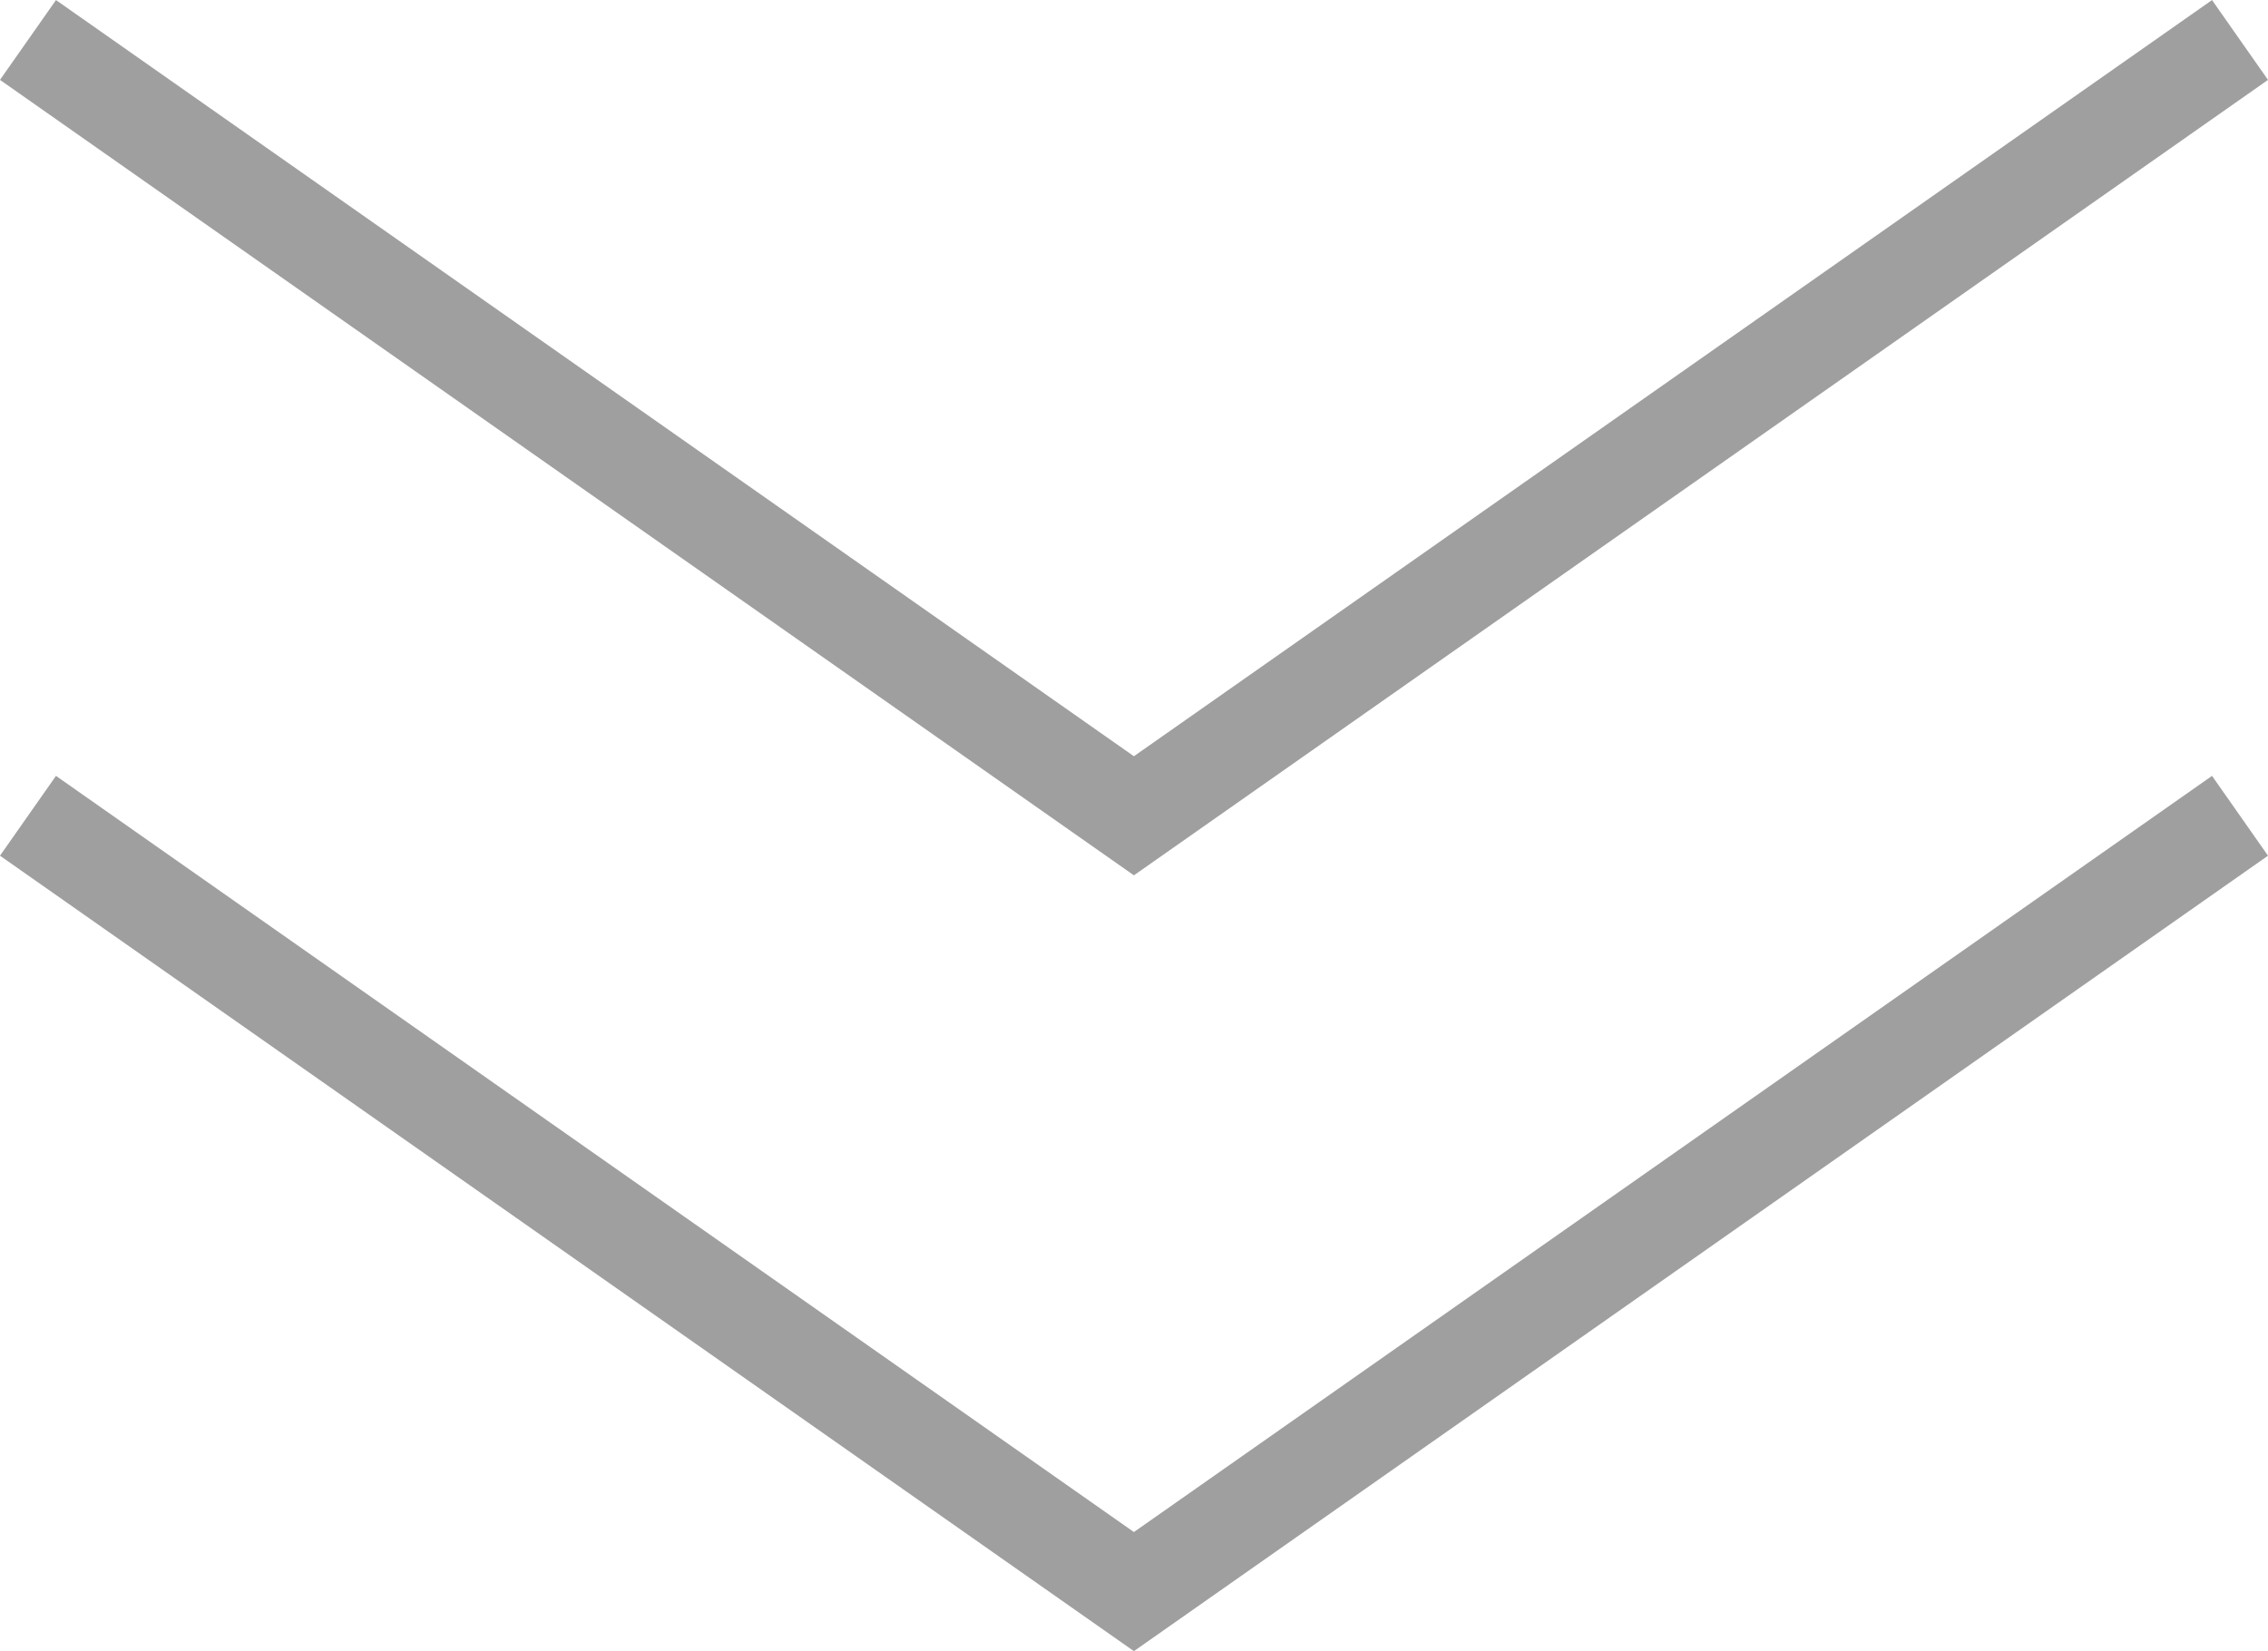 <svg xmlns="http://www.w3.org/2000/svg" width="23.26" height="16.936" viewBox="0 0 23.26 16.936">
  <g id="arrow" transform="translate(-504.213 -3341.275)">
    <path id="パス_10150" data-name="パス 10150" d="M-18182.445-20506.012l11.342,7.957,11.344-7.957" transform="translate(18686.945 23847.697)" fill="none" stroke="#9f9f9f" stroke-width="1"/>
    <path id="パス_10151" data-name="パス 10151" d="M-18182.445-20506.012l11.342,7.957,11.344-7.957" transform="translate(18686.945 23855.654)" fill="none" stroke="#9f9f9f" stroke-width="1"/>
  </g>
</svg>
